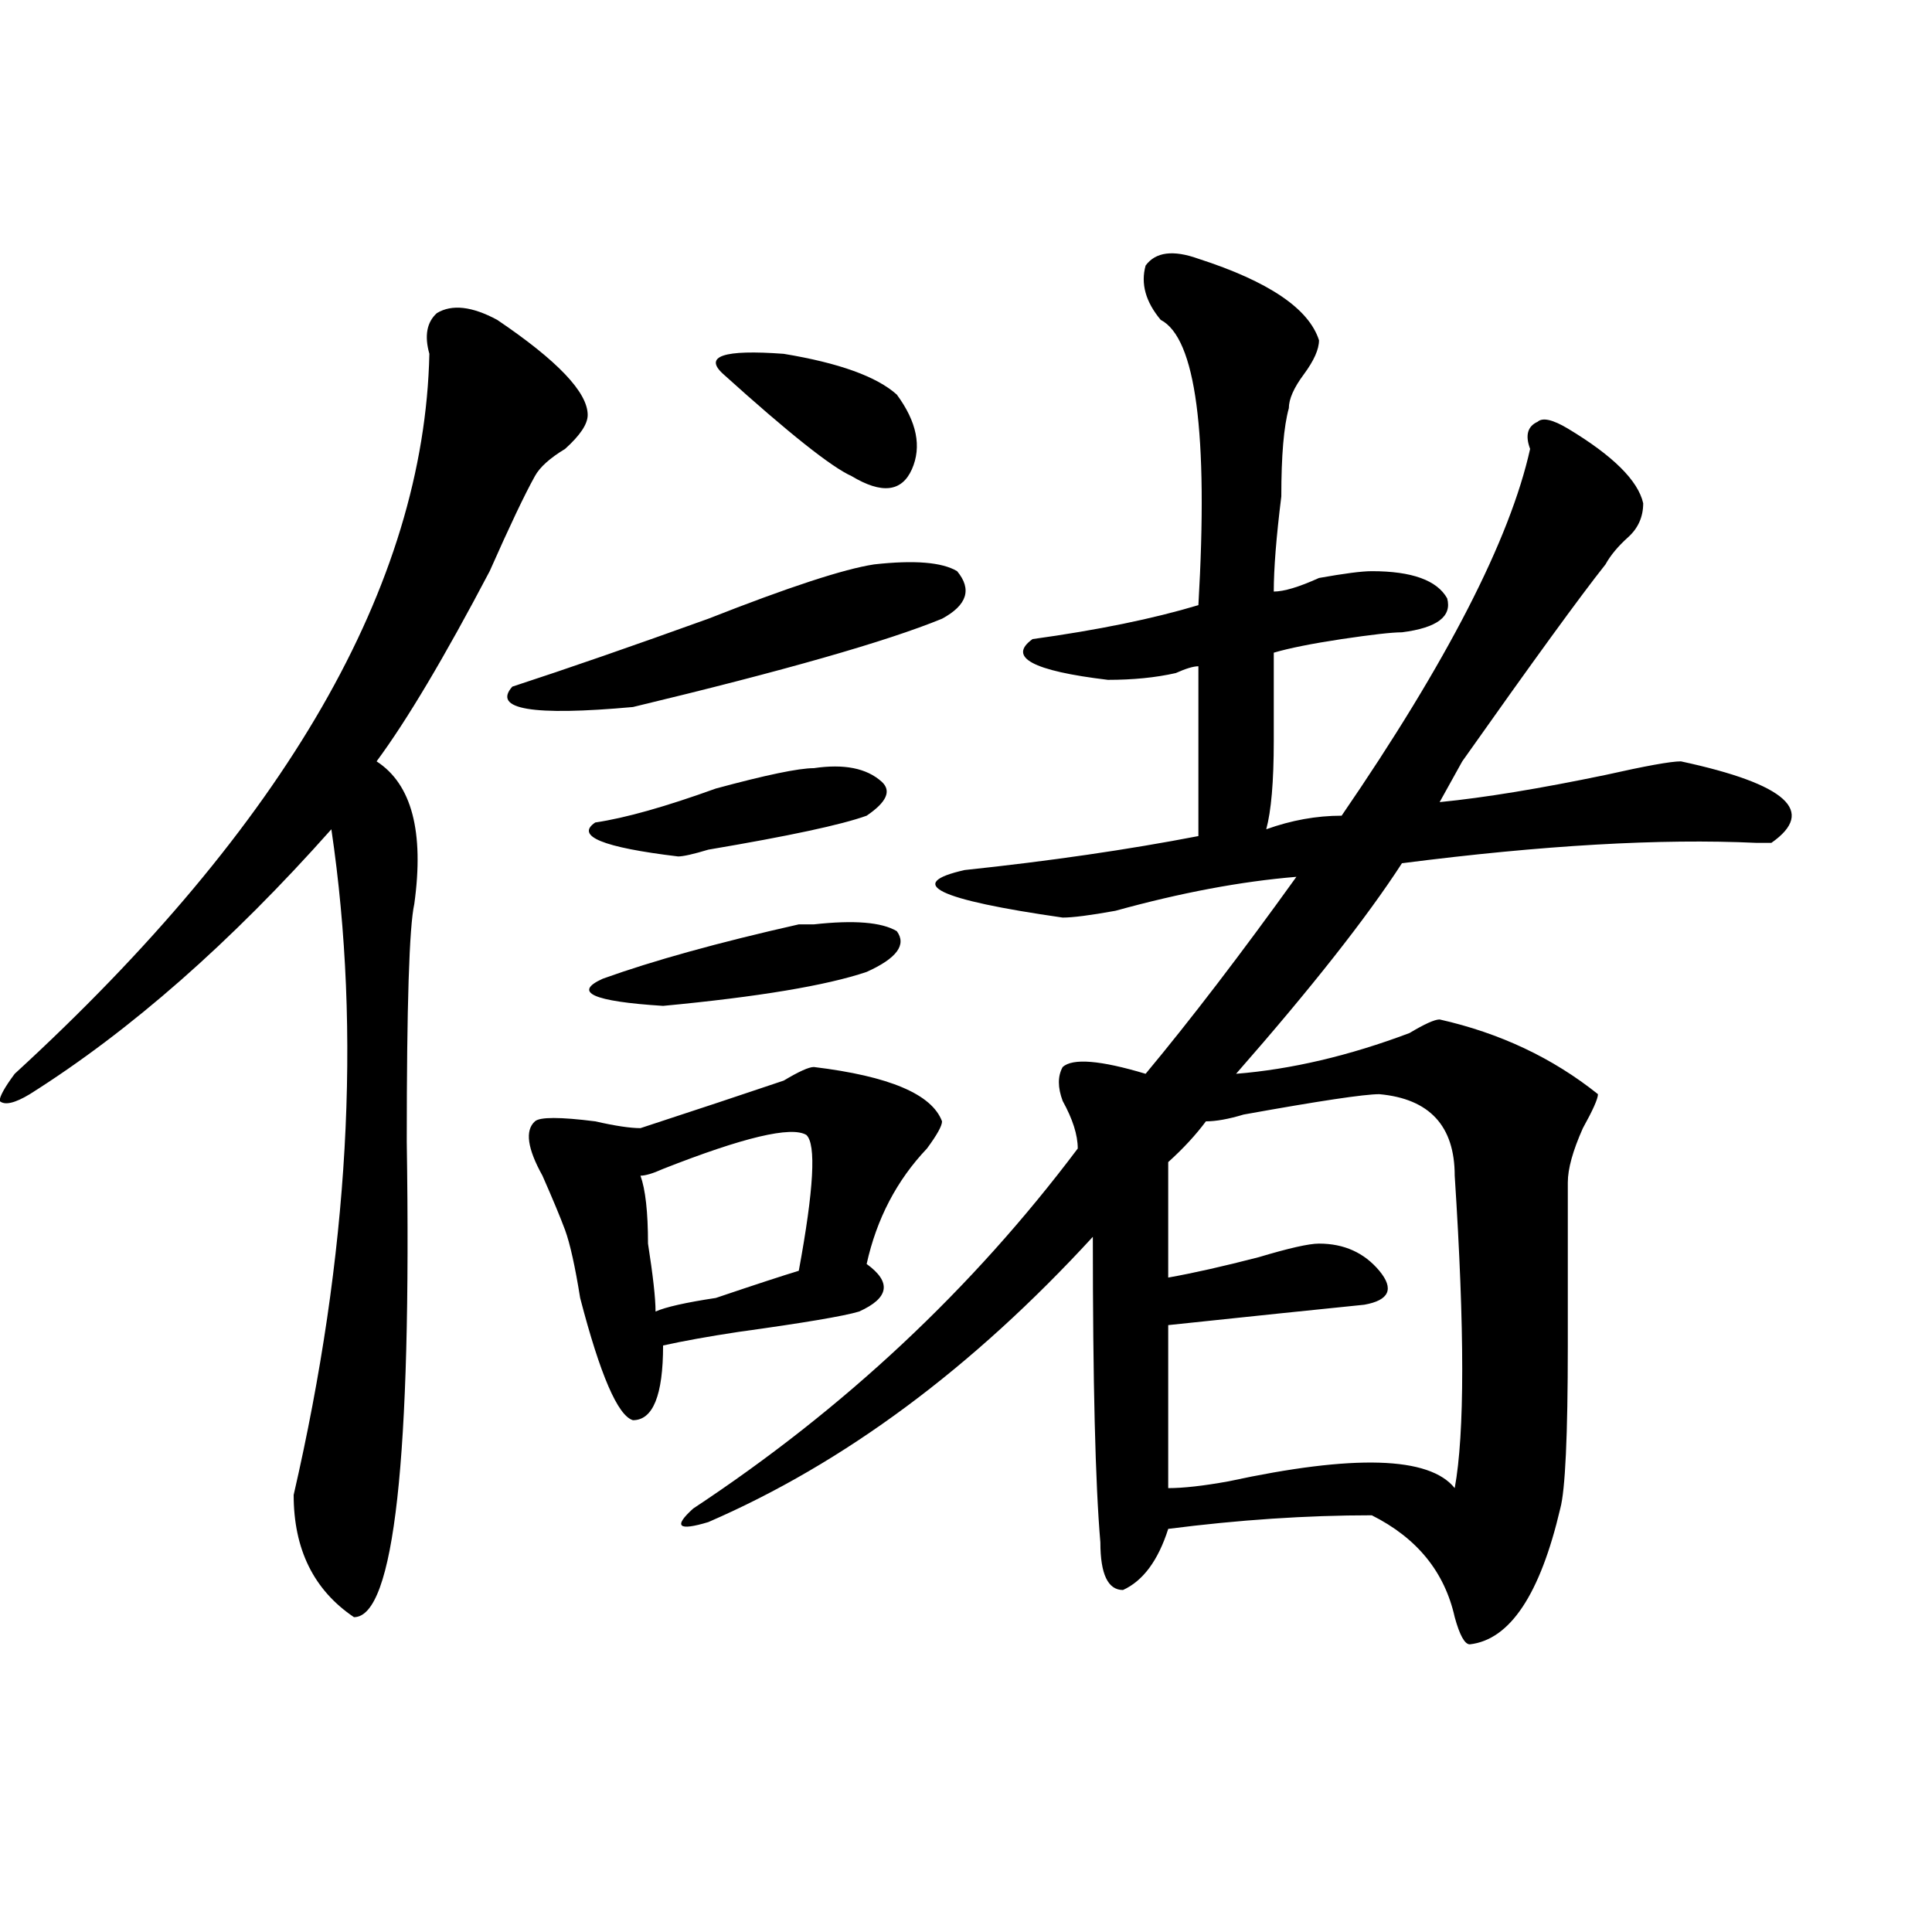 <?xml version="1.0" encoding="utf-8"?>
<!-- Generator: Adobe Illustrator 16.0.0, SVG Export Plug-In . SVG Version: 6.00 Build 0)  -->
<!DOCTYPE svg PUBLIC "-//W3C//DTD SVG 1.1//EN" "http://www.w3.org/Graphics/SVG/1.1/DTD/svg11.dtd">
<svg version="1.1" id="图层_1" xmlns="http://www.w3.org/2000/svg" xmlns:xlink="http://www.w3.org/1999/xlink" x="0px" y="0px"
	 width="1000px" height="1000px" viewBox="0 0 1000 1000" enable-background="new 0 0 1000 1000" xml:space="preserve">
<path d="M257.359,165.563c31.219,21.094,46.828,37.519,46.828,49.219c0,4.724-3.902,10.547-11.707,17.578
	c-7.805,4.724-13.049,9.394-15.609,14.063c-5.244,9.394-13.049,25.817-23.414,49.219c-23.414,44.55-42.926,77.344-58.535,98.438
	c18.17,11.755,24.694,36.364,19.512,73.828c-2.622,11.755-3.902,52.734-3.902,123.047c2.561,164.081-6.524,246.094-27.316,246.094
	c-20.854-14.063-31.219-35.156-31.219-63.281c28.597-124.2,35.121-239.063,19.512-344.531
	C119.436,487.847,67.425,533.55,15.414,566.344c-7.805,4.724-13.049,5.878-15.609,3.516c0-2.308,2.561-7.031,7.805-14.063
	c140.484-128.87,212.007-253.125,214.629-372.656c-2.622-9.339-1.342-16.37,3.902-21.094
	C233.945,157.377,244.311,158.531,257.359,165.563z M452.477,292.125c20.792-2.308,35.121-1.153,42.926,3.516
	c7.805,9.394,5.183,17.578-7.805,24.609c-28.658,11.755-81.949,26.972-159.996,45.703c-52.072,4.724-72.864,1.208-62.438-10.547
	c28.597-9.339,62.438-21.094,101.461-35.156C408.209,303.88,436.867,294.487,452.477,292.125z M421.258,552.281
	c39.023,4.724,61.096,14.063,66.34,28.125c0,2.362-2.622,7.031-7.805,14.063c-15.609,16.425-26.036,36.364-31.219,59.766
	c12.987,9.394,11.707,17.578-3.902,24.609c-7.805,2.362-28.658,5.878-62.438,10.547c-15.609,2.362-28.658,4.724-39.023,7.031
	c0,25.817-5.244,38.672-15.609,38.672c-7.805-2.308-16.951-23.401-27.316-63.281c-2.622-16.37-5.244-28.125-7.805-35.156
	c-2.622-7.031-6.524-16.37-11.707-28.125c-7.805-14.063-9.146-23.401-3.902-28.125c2.561-2.308,12.987-2.308,31.219,0
	c10.365,2.362,18.17,3.516,23.414,3.516c28.597-9.339,53.291-17.578,74.145-24.609C413.453,554.644,418.636,552.281,421.258,552.281
	z M448.574,422.203c-13.049,4.724-40.365,10.547-81.949,17.578c-7.805,2.362-13.049,3.516-15.609,3.516
	c-39.023-4.669-53.353-10.547-42.926-17.578c15.609-2.308,36.401-8.185,62.438-17.578c25.975-7.031,42.926-10.547,50.73-10.547
	c15.609-2.308,27.316,0,35.121,7.031C461.562,409.349,458.939,415.172,448.574,422.203z M448.574,503.063
	c-20.854,7.031-55.975,12.909-105.363,17.578c-36.463-2.308-46.828-7.031-31.219-14.063c25.975-9.339,59.815-18.731,101.461-28.125
	h7.805c20.792-2.308,35.121-1.153,42.926,3.516C469.366,489,464.184,496.031,448.574,503.063z M417.355,587.438
	c-7.805-4.669-32.561,1.208-74.145,17.578c-5.244,2.362-9.146,3.516-11.707,3.516c2.561,7.031,3.902,18.786,3.902,35.156
	c2.561,16.425,3.902,28.125,3.902,35.156c5.183-2.308,15.609-4.669,31.219-7.031c20.792-7.031,35.121-11.7,42.926-14.063
	C421.258,615.563,422.538,592.161,417.355,587.438z M620.277,133.922c36.401,11.755,57.193,25.817,62.438,42.188
	c0,4.724-2.622,10.547-7.805,17.578c-5.244,7.031-7.805,12.909-7.805,17.578c-2.622,9.394-3.902,24.609-3.902,45.703
	c-2.622,21.094-3.902,37.519-3.902,49.219c5.183,0,12.987-2.308,23.414-7.031c12.987-2.308,22.072-3.516,27.316-3.516
	c20.792,0,33.779,4.724,39.023,14.063c2.561,9.394-5.244,15.271-23.414,17.578c-5.244,0-15.609,1.208-31.219,3.516
	c-15.609,2.362-27.316,4.724-35.121,7.031c0,9.394,0,24.609,0,45.703s-1.342,36.364-3.902,45.703
	c12.987-4.669,25.975-7.031,39.023-7.031c54.633-79.651,87.132-142.933,97.559-189.844c-2.622-7.031-1.342-11.7,3.902-14.063
	c2.561-2.308,7.805-1.153,15.609,3.516c23.414,14.063,36.401,26.972,39.023,38.672c0,7.031-2.622,12.909-7.805,17.578
	c-5.244,4.724-9.146,9.394-11.707,14.063c-13.049,16.425-37.743,50.427-74.145,101.953c-5.244,9.394-9.146,16.425-11.707,21.094
	c23.414-2.308,52.011-7.031,85.852-14.063c20.792-4.669,33.779-7.031,39.023-7.031c54.633,11.755,70.242,25.817,46.828,42.188
	c-2.622,0-5.244,0-7.805,0c-49.45-2.308-110.607,1.208-183.41,10.547c-18.231,28.125-46.828,64.489-85.852,108.984
	c28.597-2.308,58.535-9.339,89.754-21.094c7.805-4.669,12.987-7.031,15.609-7.031c31.219,7.031,58.535,19.94,81.949,38.672
	c0,2.362-2.622,8.239-7.805,17.578c-5.244,11.755-7.805,21.094-7.805,28.125s0,35.156,0,84.375c0,46.911-1.342,75.036-3.902,84.375
	c-10.427,44.494-26.036,67.95-46.828,70.313c-2.622,0-5.244-4.725-7.805-14.063c-5.244-23.456-19.512-40.979-42.926-52.734
	c-33.841,0-68.962,2.362-105.363,7.031c-5.244,16.425-13.049,26.916-23.414,31.641c-7.805,0-11.707-8.24-11.707-24.609
	c-2.622-30.433-3.902-83.167-3.902-158.203c-62.438,68.005-128.777,117.224-199.02,147.656c-15.609,4.724-18.231,2.362-7.805-7.031
	c78.047-51.526,144.387-113.653,199.02-186.328c0-7.031-2.622-15.216-7.805-24.609c-2.622-7.031-2.622-12.854,0-17.578
	c5.183-4.669,19.512-3.516,42.926,3.516c23.414-28.125,49.389-62.073,78.047-101.953c-28.658,2.362-59.877,8.239-93.656,17.578
	c-13.049,2.362-22.134,3.516-27.316,3.516c-65.06-9.339-81.949-17.578-50.73-24.609c44.206-4.669,84.51-10.547,120.973-17.578
	v-87.891c-2.622,0-6.524,1.208-11.707,3.516c-10.427,2.362-22.134,3.516-35.121,3.516c-39.023-4.669-52.072-11.7-39.023-21.094
	c33.779-4.669,62.438-10.547,85.852-17.578c5.183-89.044-1.342-138.263-19.512-147.656c-7.805-9.339-10.427-18.732-7.805-28.125
	C598.144,130.406,607.229,129.252,620.277,133.922z M464.184,204.234c10.365,14.063,12.987,26.972,7.805,38.672
	c-5.244,11.755-15.609,12.909-31.219,3.516c-10.427-4.669-32.561-22.247-66.34-52.734c-10.427-9.339,0-12.854,31.219-10.547
	C434.245,187.864,453.757,194.896,464.184,204.234z M713.934,566.344c-7.805,0-31.219,3.516-70.242,10.547
	c-7.805,2.362-14.329,3.516-19.512,3.516c-5.244,7.031-11.707,14.063-19.512,21.094c0,25.817,0,45.703,0,59.766
	c12.987-2.308,28.597-5.823,46.828-10.547c15.609-4.669,25.975-7.031,31.219-7.031c12.987,0,23.414,4.724,31.219,14.063
	c7.805,9.394,5.183,15.271-7.805,17.578c-23.414,2.362-57.255,5.878-101.461,10.547v84.375c7.805,0,18.17-1.153,31.219-3.516
	c64.998-14.063,104.021-12.854,117.07,3.516c5.183-28.125,5.183-82.013,0-161.719C752.957,582.769,739.908,568.706,713.934,566.344z
	"/>
</svg>
